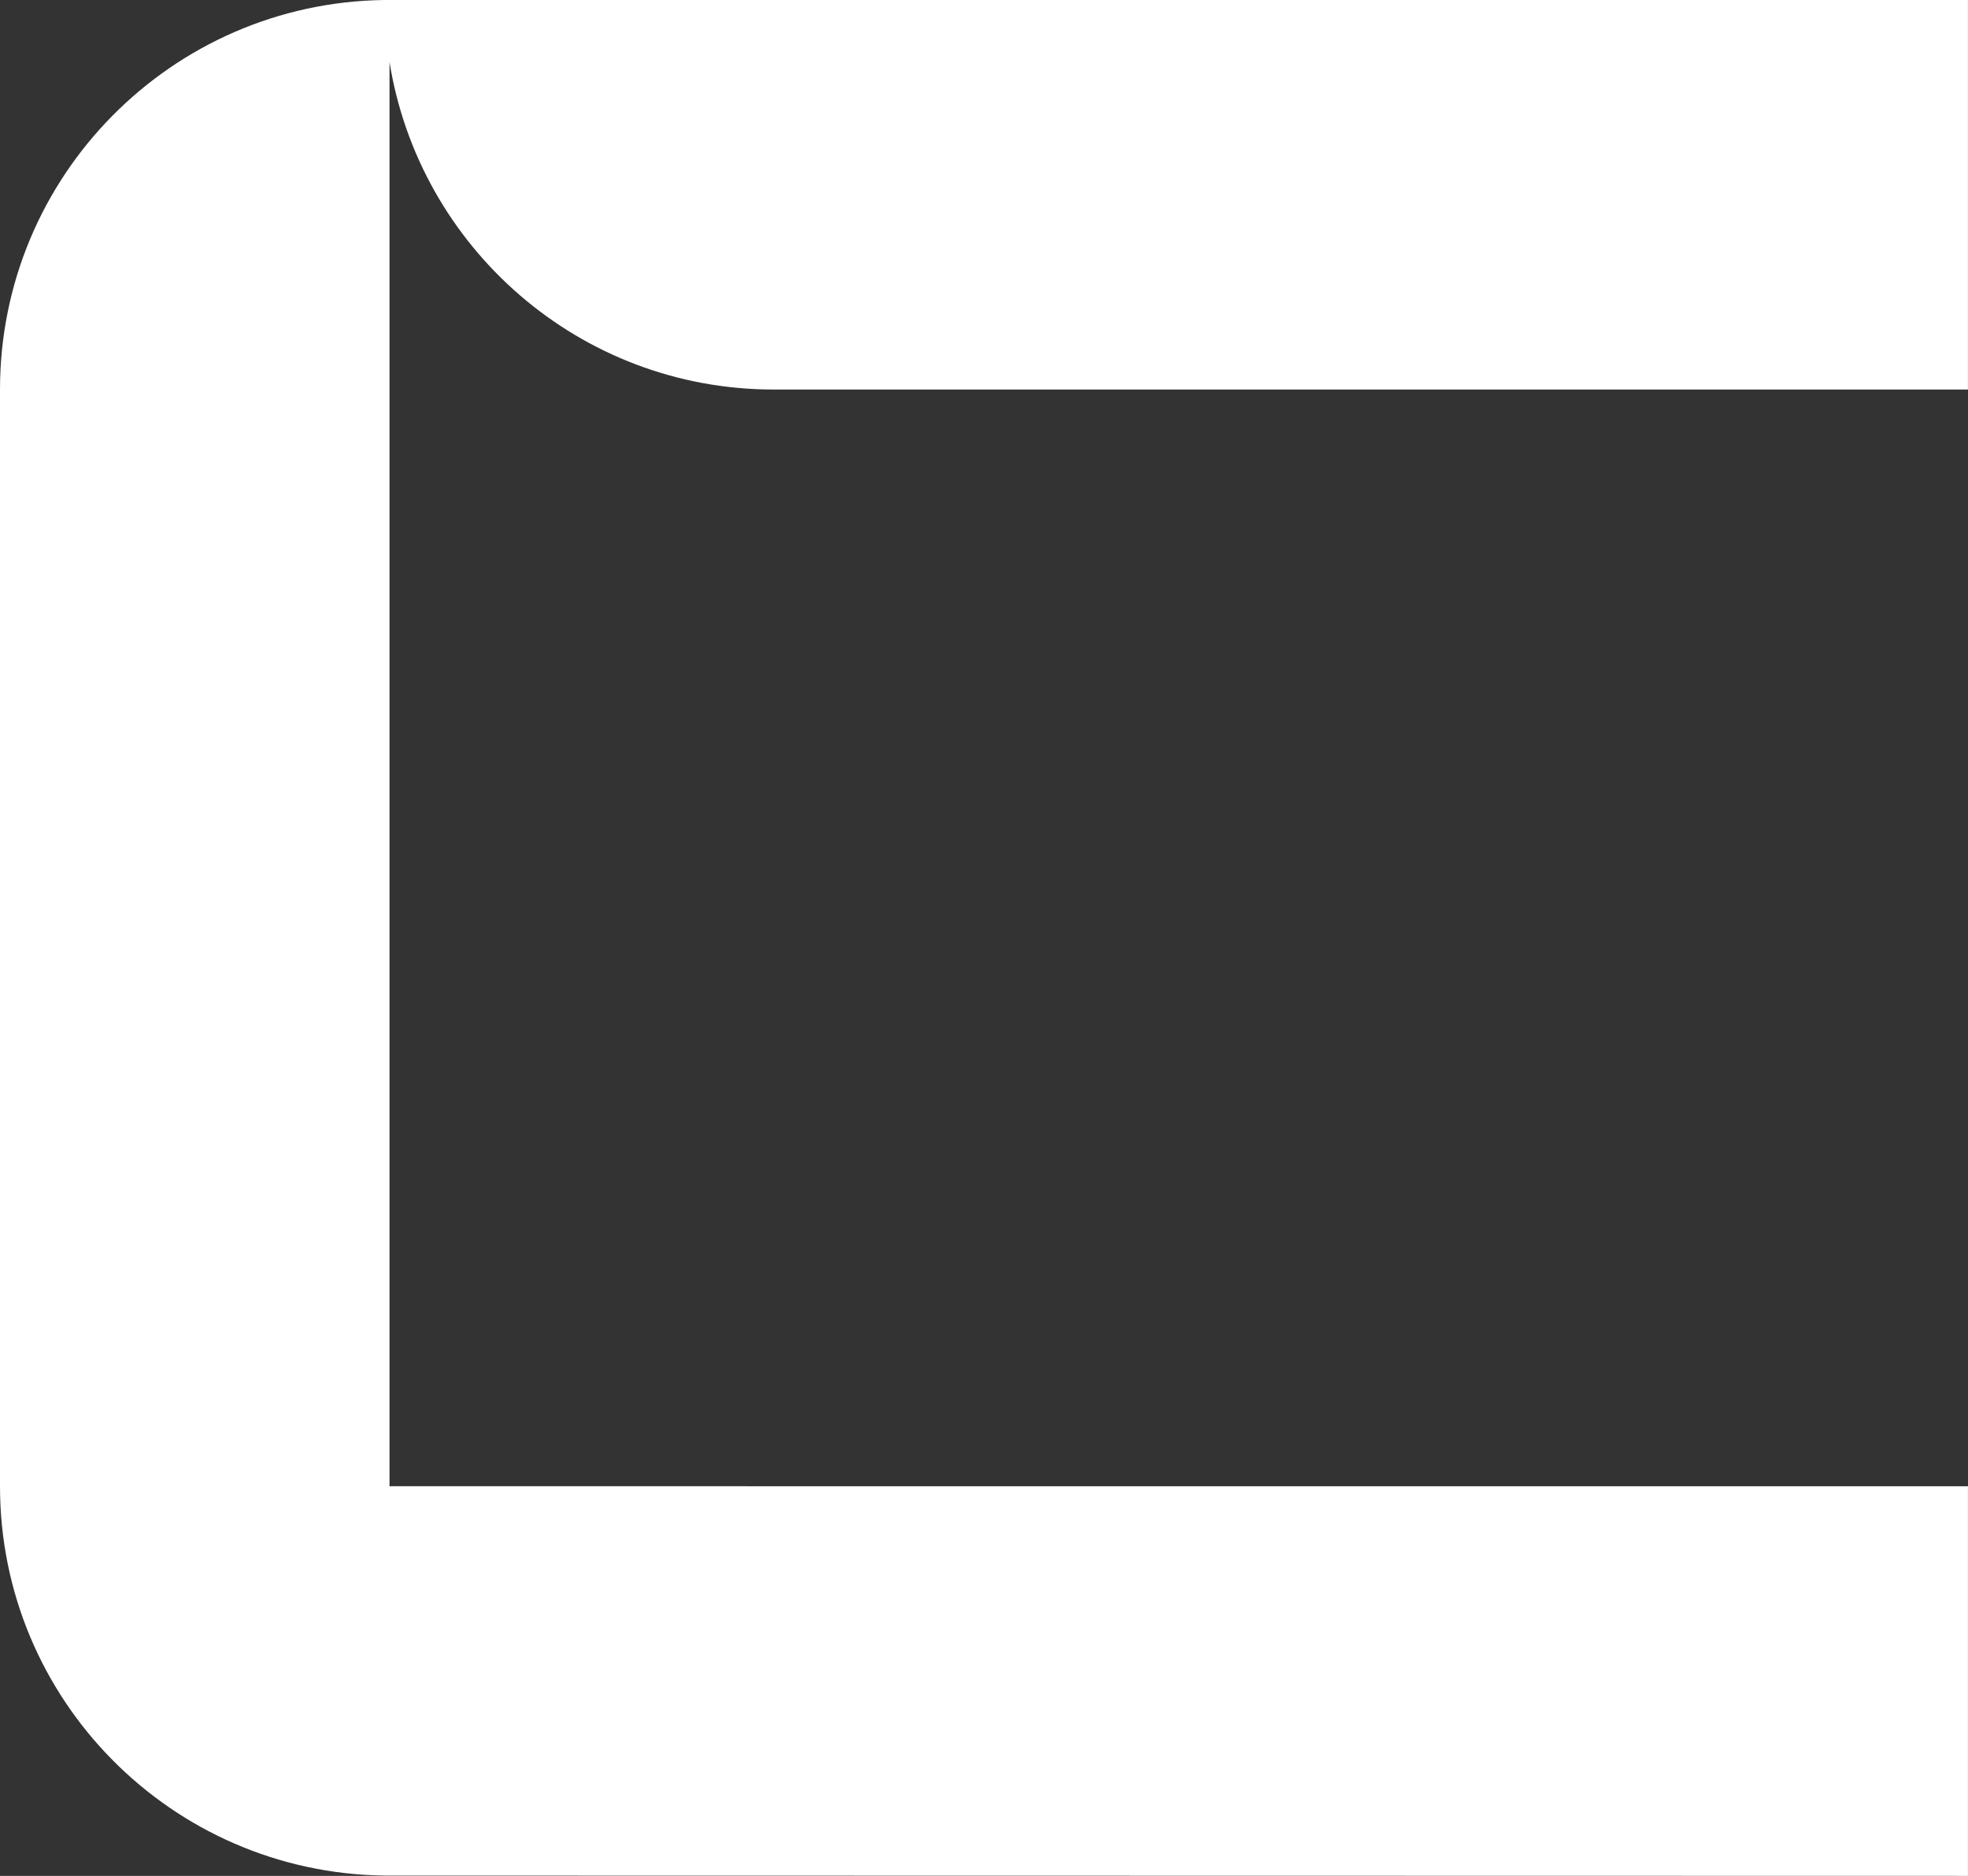 <svg width="259.596" height="247.434" viewBox="0 0 259.596 247.434" fill="none" xmlns="http://www.w3.org/2000/svg" xmlns:xlink="http://www.w3.org/1999/xlink">
	<rect x="0" y="0" width="259.596" height="247.434" fill="#333333" stroke="none"/>
	<desc>
			Created with Pixso.
	</desc>
	<defs/>
	<g style="mix-blend-mode:normal">
		<path id="Path 3" d="M259.59 247.43L259.59 196.04L123.25 196.04L51.38 196.03L51.38 8.18C55.31 32.66 76.47 51.38 102.06 51.38L259.59 51.38L259.59 0L50.67 0C22.62 0.38 0 23.24 0 51.38L0 196.04C0 224.18 22.62 247.01 50.67 247.39L259.59 247.43Z" fill="#FFFFFF" fill-opacity="1" fill-rule="nonzero"/>
		<path id="Path 3" d="M259.59 196.04L123.25 196.04L51.38 196.03L51.38 8.18C55.31 32.66 76.47 51.38 102.06 51.38L259.59 51.38L259.59 0L50.67 0C22.62 0.38 0 23.24 0 51.38L0 196.04C0 224.18 22.62 247.01 50.67 247.39L259.59 247.43L259.59 196.04Z" stroke="#707070" stroke-opacity="0" stroke-width="1"/>
	</g>
</svg>
